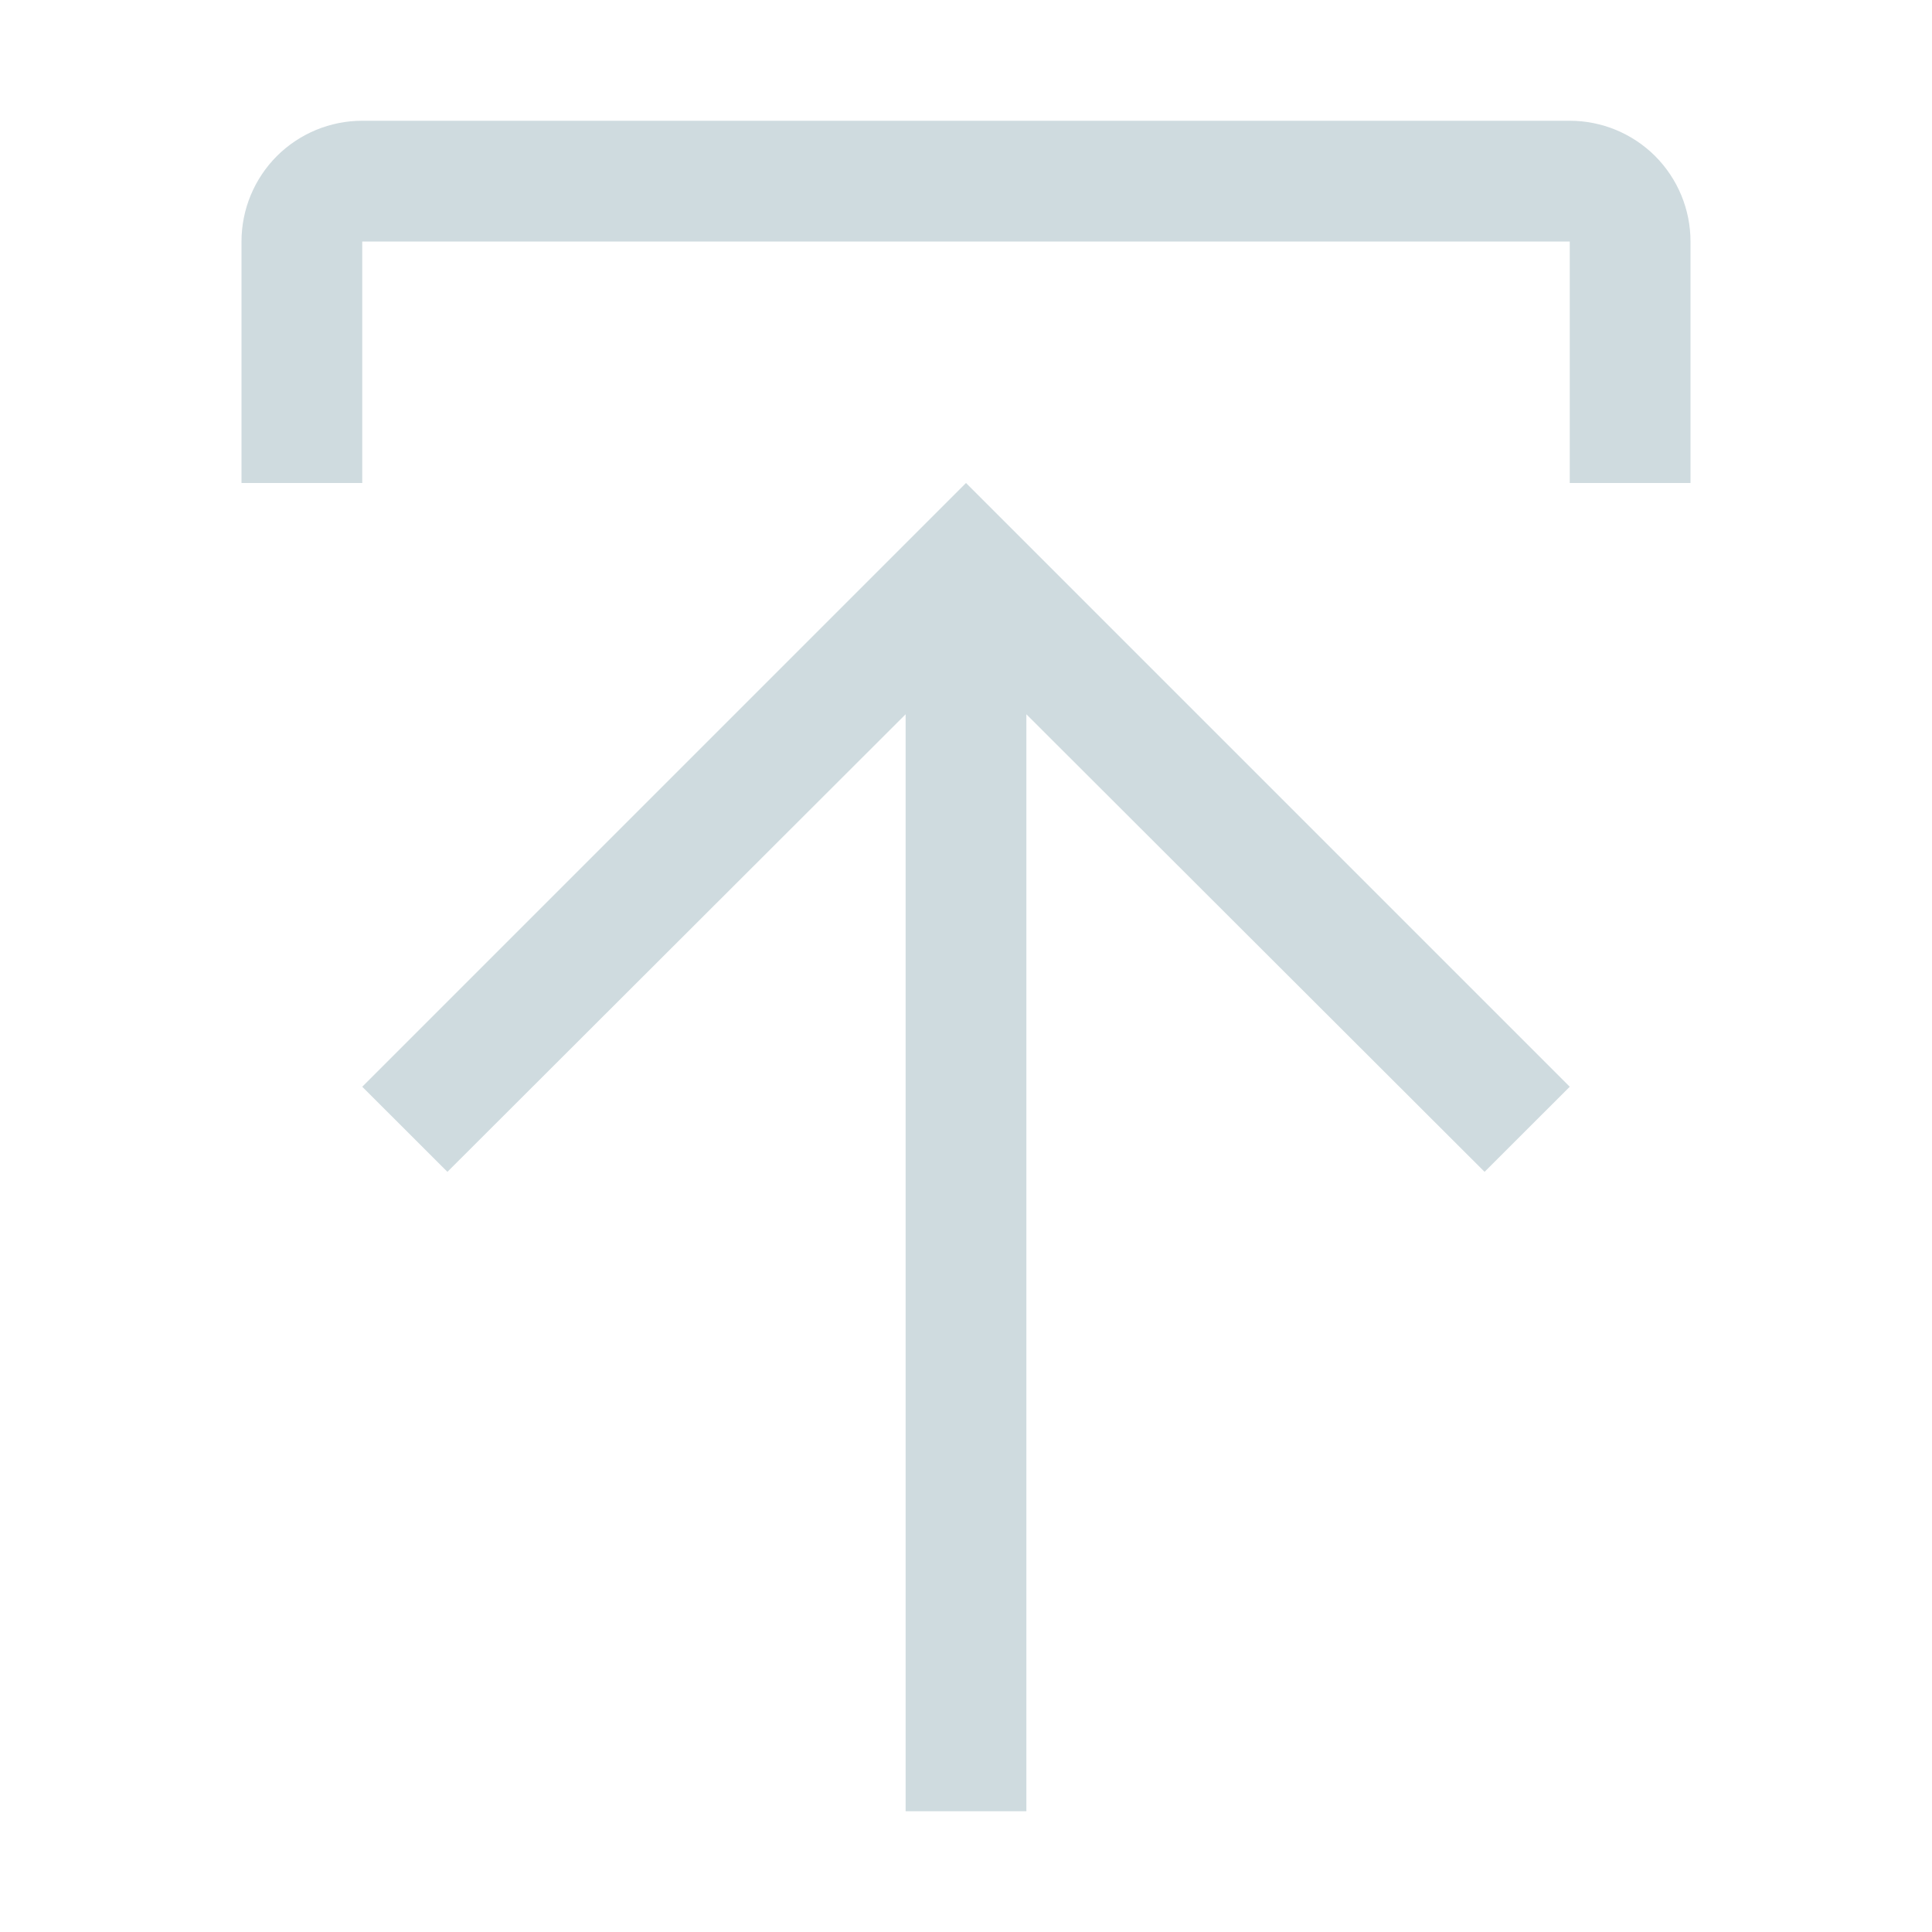 <?xml version="1.0" encoding="UTF-8"?>
<svg xmlns="http://www.w3.org/2000/svg" width="24" height="24" viewBox="0 0 24 24" fill="none">
  <path fill-rule="evenodd" clip-rule="evenodd" d="M4.5 3V6H3V3C3 2.602 3.158 2.221 3.439 1.939C3.721 1.658 4.102 1.5 4.5 1.5H19.5C19.898 1.5 20.279 1.658 20.561 1.939C20.842 2.221 21 2.602 21 3V6H19.5V3H4.5ZM5.558 14.557L4.5 13.5L12 6L19.5 13.5L18.442 14.557L12.75 8.873V22.5H11.25V8.873L5.558 14.557Z" fill="#CFDBDF"></path>
</svg>
